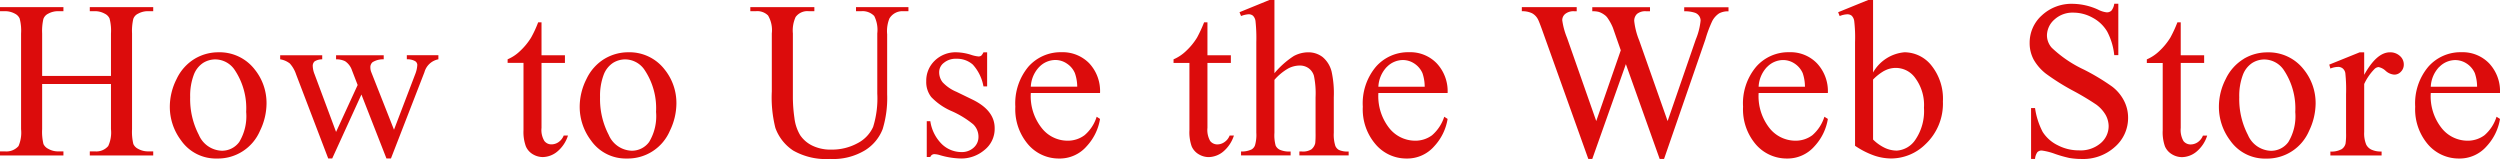 <svg xmlns="http://www.w3.org/2000/svg" width="245.56" height="15.625" viewBox="0 0 245.56 15.625">
  <defs>
    <style>
      .cls-1 {
        fill: #dc0c0c;
        fill-rule: evenodd;
      }
    </style>
  </defs>
  <path id="How_to_Use_the_Web_Store_のコピー" data-name="How to Use the Web Store のコピー" class="cls-1" d="M1858.33,20.071a5.328,5.328,0,0,1,.12-1.423,0.931,0.931,0,0,1,.47-0.521,2,2,0,0,1,.97-0.247h0.53v-0.4h-6.24v0.4h0.51a2.01,2.01,0,0,1,.99.258,0.969,0.969,0,0,1,.44.462,4.651,4.651,0,0,1,.14,1.472v9.4a3.321,3.321,0,0,1-.25,1.654,1.574,1.574,0,0,1-1.32.526h-0.51v0.4h6.24v-0.4h-0.53a1.937,1.937,0,0,1-.97-0.258,1.02,1.02,0,0,1-.46-0.462,5.038,5.038,0,0,1-.13-1.461V25.034h6.76v4.437a3.142,3.142,0,0,1-.27,1.654,1.533,1.533,0,0,1-1.3.526h-0.51v0.4h6.23v-0.4h-0.52a2,2,0,0,1-.98-0.258,0.994,0.994,0,0,1-.45-0.462,5.038,5.038,0,0,1-.13-1.461v-9.4a5.328,5.328,0,0,1,.12-1.423,0.9,0.9,0,0,1,.47-0.521,2,2,0,0,1,.97-0.247h0.52v-0.4h-6.23v0.4h0.51a1.973,1.973,0,0,1,.98.258,0.948,0.948,0,0,1,.45.462,4.651,4.651,0,0,1,.14,1.472v4.168h-6.76V20.071Zm14.98,2.487a4.609,4.609,0,0,0-1.77,1.977,6.043,6.043,0,0,0-.67,2.691,5.479,5.479,0,0,0,1.11,3.352,4.16,4.16,0,0,0,3.53,1.773,4.487,4.487,0,0,0,4.22-2.729,6.173,6.173,0,0,0,.64-2.675,5.248,5.248,0,0,0-1.15-3.33,4.361,4.361,0,0,0-3.59-1.7A4.523,4.523,0,0,0,1873.31,22.558Zm3.93,1.09a6.748,6.748,0,0,1,1.13,4.125,4.891,4.891,0,0,1-.68,2.954,2.091,2.091,0,0,1-1.72.859,2.543,2.543,0,0,1-2.25-1.558,7.589,7.589,0,0,1-.85-3.706,5.845,5.845,0,0,1,.35-2.181,2.411,2.411,0,0,1,.93-1.187,2.279,2.279,0,0,1,1.15-.338,2.316,2.316,0,0,1,1.94,1.031h0Zm4.47-1.042a2.059,2.059,0,0,1,.95.413,3.013,3.013,0,0,1,.61,1.058l3.16,8.272h0.39l2.87-6.284,2.46,6.284h0.44l3.29-8.476a1.764,1.764,0,0,1,1.37-1.267v-0.4h-3.1v0.4a1.531,1.531,0,0,1,.82.183,0.459,0.459,0,0,1,.21.365,2.9,2.9,0,0,1-.21.924l-2.08,5.446-2.23-5.65a1.183,1.183,0,0,1-.09-0.44,0.643,0.643,0,0,1,.22-0.548,1.964,1.964,0,0,1,1.09-.279v-0.4h-4.68v0.4a1.981,1.981,0,0,1,.88.183,1.722,1.722,0,0,1,.68.892l0.56,1.45-2.12,4.608-2.11-5.661a2.338,2.338,0,0,1-.18-0.806,0.588,0.588,0,0,1,.18-0.462,1.358,1.358,0,0,1,.75-0.2v-0.4h-4.13v0.4Zm25.34-3.631a10.735,10.735,0,0,1-.69,1.493,6.34,6.34,0,0,1-1.1,1.337,3.984,3.984,0,0,1-1.21.8v0.354h1.56v6.617a4.109,4.109,0,0,0,.23,1.574,1.664,1.664,0,0,0,.69.784,1.93,1.93,0,0,0,.97.274,2.3,2.3,0,0,0,1.42-.532,3.349,3.349,0,0,0,1.06-1.585h-0.42a1.407,1.407,0,0,1-.51.65,1.224,1.224,0,0,1-.69.22,0.855,0.855,0,0,1-.7-0.333,2.082,2.082,0,0,1-.28-1.289V22.961h2.3V22.209h-2.3V18.976h-0.33Zm6.52,3.582a4.609,4.609,0,0,0-1.77,1.977,6.043,6.043,0,0,0-.67,2.691,5.479,5.479,0,0,0,1.11,3.352,4.16,4.16,0,0,0,3.53,1.773,4.487,4.487,0,0,0,4.22-2.729,6.173,6.173,0,0,0,.64-2.675,5.248,5.248,0,0,0-1.15-3.33,4.361,4.361,0,0,0-3.59-1.7A4.523,4.523,0,0,0,1913.57,22.558Zm3.93,1.09a6.748,6.748,0,0,1,1.13,4.125,4.891,4.891,0,0,1-.68,2.954,2.091,2.091,0,0,1-1.72.859,2.543,2.543,0,0,1-2.25-1.558,7.589,7.589,0,0,1-.85-3.706,5.845,5.845,0,0,1,.35-2.181,2.411,2.411,0,0,1,.93-1.187,2.279,2.279,0,0,1,1.15-.338,2.316,2.316,0,0,1,1.94,1.031h0Zm21.31-5.768a1.59,1.59,0,0,1,1.25.473,3.013,3.013,0,0,1,.3,1.708v5.9a9.394,9.394,0,0,1-.41,3.293,3.363,3.363,0,0,1-1.54,1.6,5.239,5.239,0,0,1-2.56.623,4.1,4.1,0,0,1-1.89-.4,3.046,3.046,0,0,1-1.17-1.01,4.259,4.259,0,0,1-.57-1.708,14.516,14.516,0,0,1-.15-1.944V20.061a3.166,3.166,0,0,1,.27-1.611,1.428,1.428,0,0,1,1.29-.569h0.55v-0.4h-6.29v0.4h0.55a1.5,1.5,0,0,1,1.19.419,2.833,2.833,0,0,1,.37,1.762v5.693a12.249,12.249,0,0,0,.35,3.588,4.476,4.476,0,0,0,1.75,2.224,6.516,6.516,0,0,0,3.62.827,6.055,6.055,0,0,0,3.46-.865,4.264,4.264,0,0,0,1.71-2.073,10.423,10.423,0,0,0,.44-3.4V20.147a3.316,3.316,0,0,1,.22-1.547,1.483,1.483,0,0,1,1.32-.72h0.55v-0.4h-5.15v0.4h0.54Zm11.98,4.039a1.206,1.206,0,0,1-.22.333,0.452,0.452,0,0,1-.27.075,3.168,3.168,0,0,1-.73-0.161,5.115,5.115,0,0,0-1.41-.247,2.931,2.931,0,0,0-2.15.816,2.717,2.717,0,0,0-.84,2.03,2.379,2.379,0,0,0,.49,1.547,6.108,6.108,0,0,0,2.04,1.4,9.146,9.146,0,0,1,2.08,1.278,1.693,1.693,0,0,1,.52,1.246,1.388,1.388,0,0,1-.47,1.047,1.711,1.711,0,0,1-1.21.435,2.781,2.781,0,0,1-1.9-.763,3.969,3.969,0,0,1-1.15-2.267h-0.35V32.2h0.35a0.423,0.423,0,0,1,.39-0.279,2.126,2.126,0,0,1,.58.107,7.784,7.784,0,0,0,2.06.322,3.517,3.517,0,0,0,2.27-.822,2.643,2.643,0,0,0,1.02-2.165c0-1.16-.73-2.095-2.18-2.8l-1.57-.763a3.941,3.941,0,0,1-1.36-.935,1.592,1.592,0,0,1-.34-1.031,1.144,1.144,0,0,1,.46-0.881,1.8,1.8,0,0,1,1.22-.4,2.341,2.341,0,0,1,1.62.569,4.3,4.3,0,0,1,1.05,2.148h0.36V21.919h-0.36Zm11.45,4A3.991,3.991,0,0,0,1961.18,23a3.644,3.644,0,0,0-2.72-1.09,4.224,4.224,0,0,0-3.25,1.413,5.624,5.624,0,0,0-1.29,3.937,5.293,5.293,0,0,0,1.26,3.711,3.959,3.959,0,0,0,3.03,1.38,3.5,3.5,0,0,0,2.72-1.209,5.142,5.142,0,0,0,1.31-2.68l-0.33-.215a3.881,3.881,0,0,1-1.2,1.821,2.751,2.751,0,0,1-1.68.532,3.221,3.221,0,0,1-2.52-1.246,5.022,5.022,0,0,1-1.07-3.437h6.8Zm-5.98-2.551a2.218,2.218,0,0,1,1.6-.693,1.994,1.994,0,0,1,1.11.344,2.105,2.105,0,0,1,.8.945,4.147,4.147,0,0,1,.23,1.332h-4.56A3.007,3.007,0,0,1,1956.26,23.364Zm16.2-4.388a13.833,13.833,0,0,1-.69,1.493,6.34,6.34,0,0,1-1.1,1.337,4.108,4.108,0,0,1-1.21.8v0.354h1.56v6.617a4.144,4.144,0,0,0,.22,1.574,1.684,1.684,0,0,0,.7.784,1.93,1.93,0,0,0,.97.274,2.319,2.319,0,0,0,1.42-.532,3.423,3.423,0,0,0,1.06-1.585h-0.42a1.363,1.363,0,0,1-.52.65,1.218,1.218,0,0,1-.68.22,0.887,0.887,0,0,1-.71-0.333,2.167,2.167,0,0,1-.27-1.289V22.961h2.3V22.209h-2.3V18.976h-0.33Zm6.42-2.2-2.94,1.2,0.15,0.376a2.577,2.577,0,0,1,.73-0.172,0.665,0.665,0,0,1,.44.14,0.908,0.908,0,0,1,.25.526,15.551,15.551,0,0,1,.08,2.073v8.905a3.589,3.589,0,0,1-.13,1.225,0.75,0.75,0,0,1-.34.408,2.187,2.187,0,0,1-1.03.2v0.387h4.87V31.662a2.343,2.343,0,0,1-1.05-.166,0.869,0.869,0,0,1-.42-0.414,3.816,3.816,0,0,1-.12-1.257v-5.2a5.231,5.231,0,0,1,1.37-1.128,2.467,2.467,0,0,1,1.09-.279,1.488,1.488,0,0,1,.88.252,1.4,1.4,0,0,1,.54.757,8.519,8.519,0,0,1,.16,2.116v3.48a9.152,9.152,0,0,1-.03,1.01,1.1,1.1,0,0,1-.38.618,1.567,1.567,0,0,1-.95.209h-0.23v0.387h4.84V31.662a2.068,2.068,0,0,1-.95-0.15,0.829,0.829,0,0,1-.36-0.408,3.646,3.646,0,0,1-.15-1.278v-3.48a9.993,9.993,0,0,0-.21-2.514,2.713,2.713,0,0,0-.89-1.45,2.292,2.292,0,0,0-1.44-.462,3,3,0,0,0-1.4.371,8.507,8.507,0,0,0-1.89,1.681v-7.2h-0.49Zm17.5,9.142A4,4,0,0,0,1995.31,23a3.606,3.606,0,0,0-2.71-1.09,4.209,4.209,0,0,0-3.25,1.413,5.581,5.581,0,0,0-1.3,3.937,5.252,5.252,0,0,0,1.27,3.711,3.959,3.959,0,0,0,3.03,1.38,3.512,3.512,0,0,0,2.72-1.209,5.142,5.142,0,0,0,1.31-2.68l-0.33-.215a4.035,4.035,0,0,1-1.2,1.821,2.751,2.751,0,0,1-1.68.532,3.254,3.254,0,0,1-2.53-1.246,5.07,5.07,0,0,1-1.06-3.437h6.8Zm-5.98-2.551a2.218,2.218,0,0,1,1.6-.693,2.043,2.043,0,0,1,1.11.344,2.169,2.169,0,0,1,.8.945,4.211,4.211,0,0,1,.22,1.332h-4.55A3.007,3.007,0,0,1,1990.4,23.364Zm29.22-5.881v0.4a3.157,3.157,0,0,1,1.07.15,0.841,0.841,0,0,1,.39.3,0.792,0.792,0,0,1,.15.462,6.532,6.532,0,0,1-.47,1.848l-2.77,8.024-2.79-7.917a7.066,7.066,0,0,1-.49-1.912,0.926,0.926,0,0,1,.28-0.7,1.275,1.275,0,0,1,.88-0.258h0.39v-0.4h-5.67v0.4a2.284,2.284,0,0,1,.64.064,1.951,1.951,0,0,1,.54.279,1.2,1.2,0,0,1,.34.344,5.067,5.067,0,0,1,.51.945l0.34,0.978,0.43,1.225-2.41,6.95-2.87-8.175a7.1,7.1,0,0,1-.47-1.73,0.794,0.794,0,0,1,.3-0.623,1.3,1.3,0,0,1,.87-0.258h0.25v-0.4h-5.39v0.4a2.179,2.179,0,0,1,1.01.2,1.423,1.423,0,0,1,.58.607c0.09,0.165.29,0.7,0.61,1.6l4.33,12.1h0.39l3.3-9.314,3.32,9.314h0.43l4.06-11.741a12.137,12.137,0,0,1,.67-1.794,2.026,2.026,0,0,1,.68-0.763,1.833,1.833,0,0,1,.92-0.2v-0.4h-4.35Zm14.11,8.433A4,4,0,0,0,2032.66,23a3.606,3.606,0,0,0-2.71-1.09,4.209,4.209,0,0,0-3.25,1.413,5.581,5.581,0,0,0-1.3,3.937,5.293,5.293,0,0,0,1.26,3.711,4,4,0,0,0,3.04,1.38,3.512,3.512,0,0,0,2.72-1.209,5.142,5.142,0,0,0,1.31-2.68l-0.34-.215a3.949,3.949,0,0,1-1.19,1.821,2.751,2.751,0,0,1-1.68.532,3.254,3.254,0,0,1-2.53-1.246,5.07,5.07,0,0,1-1.06-3.437h6.8Zm-5.98-2.551a2.213,2.213,0,0,1,1.59-.693,2.05,2.05,0,0,1,1.12.344,2.169,2.169,0,0,1,.8.945,4.211,4.211,0,0,1,.22,1.332h-4.55A3.007,3.007,0,0,1,2027.75,23.364Zm10.42-6.59h-0.48l-2.95,1.2,0.15,0.376a2.2,2.2,0,0,1,.75-0.172,0.675,0.675,0,0,1,.43.14,0.908,0.908,0,0,1,.25.526,13.773,13.773,0,0,1,.08,2.063V31.1a8.111,8.111,0,0,0,1.81.935,5.233,5.233,0,0,0,1.75.312,4.816,4.816,0,0,0,3.33-1.375,5.464,5.464,0,0,0,1.74-4.222,5.216,5.216,0,0,0-1.13-3.54,3.4,3.4,0,0,0-2.64-1.294,3.94,3.94,0,0,0-3.09,1.987V16.773Zm1.1,6.961a2.344,2.344,0,0,1,3.06.725,4.446,4.446,0,0,1,.84,2.906,4.993,4.993,0,0,1-.84,3.126,2.366,2.366,0,0,1-1.82,1.074,2.8,2.8,0,0,1-1.2-.274,4.238,4.238,0,0,1-1.14-.811V24.594a4.994,4.994,0,0,1,1.1-.859h0Zm22.59-6.585a1.393,1.393,0,0,1-.28.671,0.645,0.645,0,0,1-.46.167,2.491,2.491,0,0,1-.85-0.269,6.17,6.17,0,0,0-2.46-.569,4.278,4.278,0,0,0-3.06,1.133,3.59,3.59,0,0,0-1.2,2.7,3.429,3.429,0,0,0,.4,1.654,4.714,4.714,0,0,0,1.2,1.375,22.205,22.205,0,0,0,2.66,1.67,26,26,0,0,1,2.29,1.37,3.348,3.348,0,0,1,.92,1.021,2.345,2.345,0,0,1,.29,1.085,2.195,2.195,0,0,1-.78,1.676,3.022,3.022,0,0,1-2.12.709,4.485,4.485,0,0,1-2.13-.516,3.647,3.647,0,0,1-1.45-1.294,7.277,7.277,0,0,1-.75-2.347h-0.39v5h0.39a1.32,1.32,0,0,1,.23-0.666,0.584,0.584,0,0,1,.43-0.161,6.143,6.143,0,0,1,1.32.338,12.423,12.423,0,0,0,1.38.392,7.08,7.08,0,0,0,1.2.1,4.641,4.641,0,0,0,3.3-1.2,3.752,3.752,0,0,0,1.28-2.852,3.616,3.616,0,0,0-.4-1.665,4.094,4.094,0,0,0-1.15-1.38,21.46,21.46,0,0,0-2.79-1.681,11.862,11.862,0,0,1-3.16-2.148,1.838,1.838,0,0,1-.47-1.214,2.1,2.1,0,0,1,.73-1.552,2.62,2.62,0,0,1,1.85-.682,3.911,3.911,0,0,1,1.91.5,3.643,3.643,0,0,1,1.43,1.364,6.359,6.359,0,0,1,.69,2.31h0.4V17.149h-0.4Zm6.2,1.826a12.087,12.087,0,0,1-.69,1.493,6.34,6.34,0,0,1-1.1,1.337,4.108,4.108,0,0,1-1.21.8v0.354h1.56v6.617a4.144,4.144,0,0,0,.22,1.574,1.684,1.684,0,0,0,.7.784,1.93,1.93,0,0,0,.97.274,2.3,2.3,0,0,0,1.42-.532,3.349,3.349,0,0,0,1.06-1.585h-0.42a1.407,1.407,0,0,1-.51.65,1.248,1.248,0,0,1-.69.22,0.887,0.887,0,0,1-.71-0.333,2.167,2.167,0,0,1-.27-1.289V22.961h2.3V22.209h-2.3V18.976h-0.33Zm6.52,3.582a4.609,4.609,0,0,0-1.77,1.977,5.913,5.913,0,0,0-.67,2.691,5.479,5.479,0,0,0,1.11,3.352,4.16,4.16,0,0,0,3.53,1.773,4.487,4.487,0,0,0,4.22-2.729,6.319,6.319,0,0,0,.64-2.675,5.248,5.248,0,0,0-1.15-3.33,4.374,4.374,0,0,0-3.59-1.7A4.523,4.523,0,0,0,2074.58,22.558Zm3.93,1.09a6.748,6.748,0,0,1,1.13,4.125,4.891,4.891,0,0,1-.68,2.954,2.091,2.091,0,0,1-1.72.859,2.543,2.543,0,0,1-2.25-1.558,7.589,7.589,0,0,1-.85-3.706,5.845,5.845,0,0,1,.35-2.181,2.411,2.411,0,0,1,.93-1.187,2.251,2.251,0,0,1,1.15-.338,2.329,2.329,0,0,1,1.94,1.031h0Zm7.44-1.729-2.97,1.2,0.11,0.387a2.084,2.084,0,0,1,.75-0.161,0.705,0.705,0,0,1,.46.151,0.749,0.749,0,0,1,.26.478,15.168,15.168,0,0,1,.07,2.046v3.813a6.308,6.308,0,0,1-.05,1.042,0.911,0.911,0,0,1-.38.548,2.058,2.058,0,0,1-1.11.236v0.387h5.03V31.662a2.188,2.188,0,0,1-1.02-.193,1.118,1.118,0,0,1-.49-0.483,2.867,2.867,0,0,1-.2-1.235V25.034a5.146,5.146,0,0,1,.99-1.45,0.639,0.639,0,0,1,.42-0.215,1.44,1.44,0,0,1,.7.371,1.409,1.409,0,0,0,.84.371,0.867,0.867,0,0,0,.66-0.29,0.969,0.969,0,0,0,.28-0.709,1.092,1.092,0,0,0-.38-0.833,1.4,1.4,0,0,0-.98-0.36c-0.87,0-1.71.738-2.53,2.213V21.919h-0.46Zm13.8,4A4,4,0,0,0,2098.68,23a3.621,3.621,0,0,0-2.71-1.09,4.209,4.209,0,0,0-3.25,1.413,5.581,5.581,0,0,0-1.3,3.937,5.293,5.293,0,0,0,1.26,3.711,3.98,3.98,0,0,0,3.04,1.38,3.512,3.512,0,0,0,2.72-1.209,5.142,5.142,0,0,0,1.31-2.68l-0.34-.215a3.949,3.949,0,0,1-1.19,1.821,2.76,2.76,0,0,1-1.69.532,3.25,3.25,0,0,1-2.52-1.246,5.019,5.019,0,0,1-1.06-3.437h6.8Zm-5.98-2.551a2.213,2.213,0,0,1,1.59-.693,2.05,2.05,0,0,1,1.12.344,2.169,2.169,0,0,1,.8.945,4.211,4.211,0,0,1,.22,1.332h-4.55A3.007,3.007,0,0,1,2093.77,23.364Z" transform="translate(-1854.19 -16.781)"/>
</svg>
